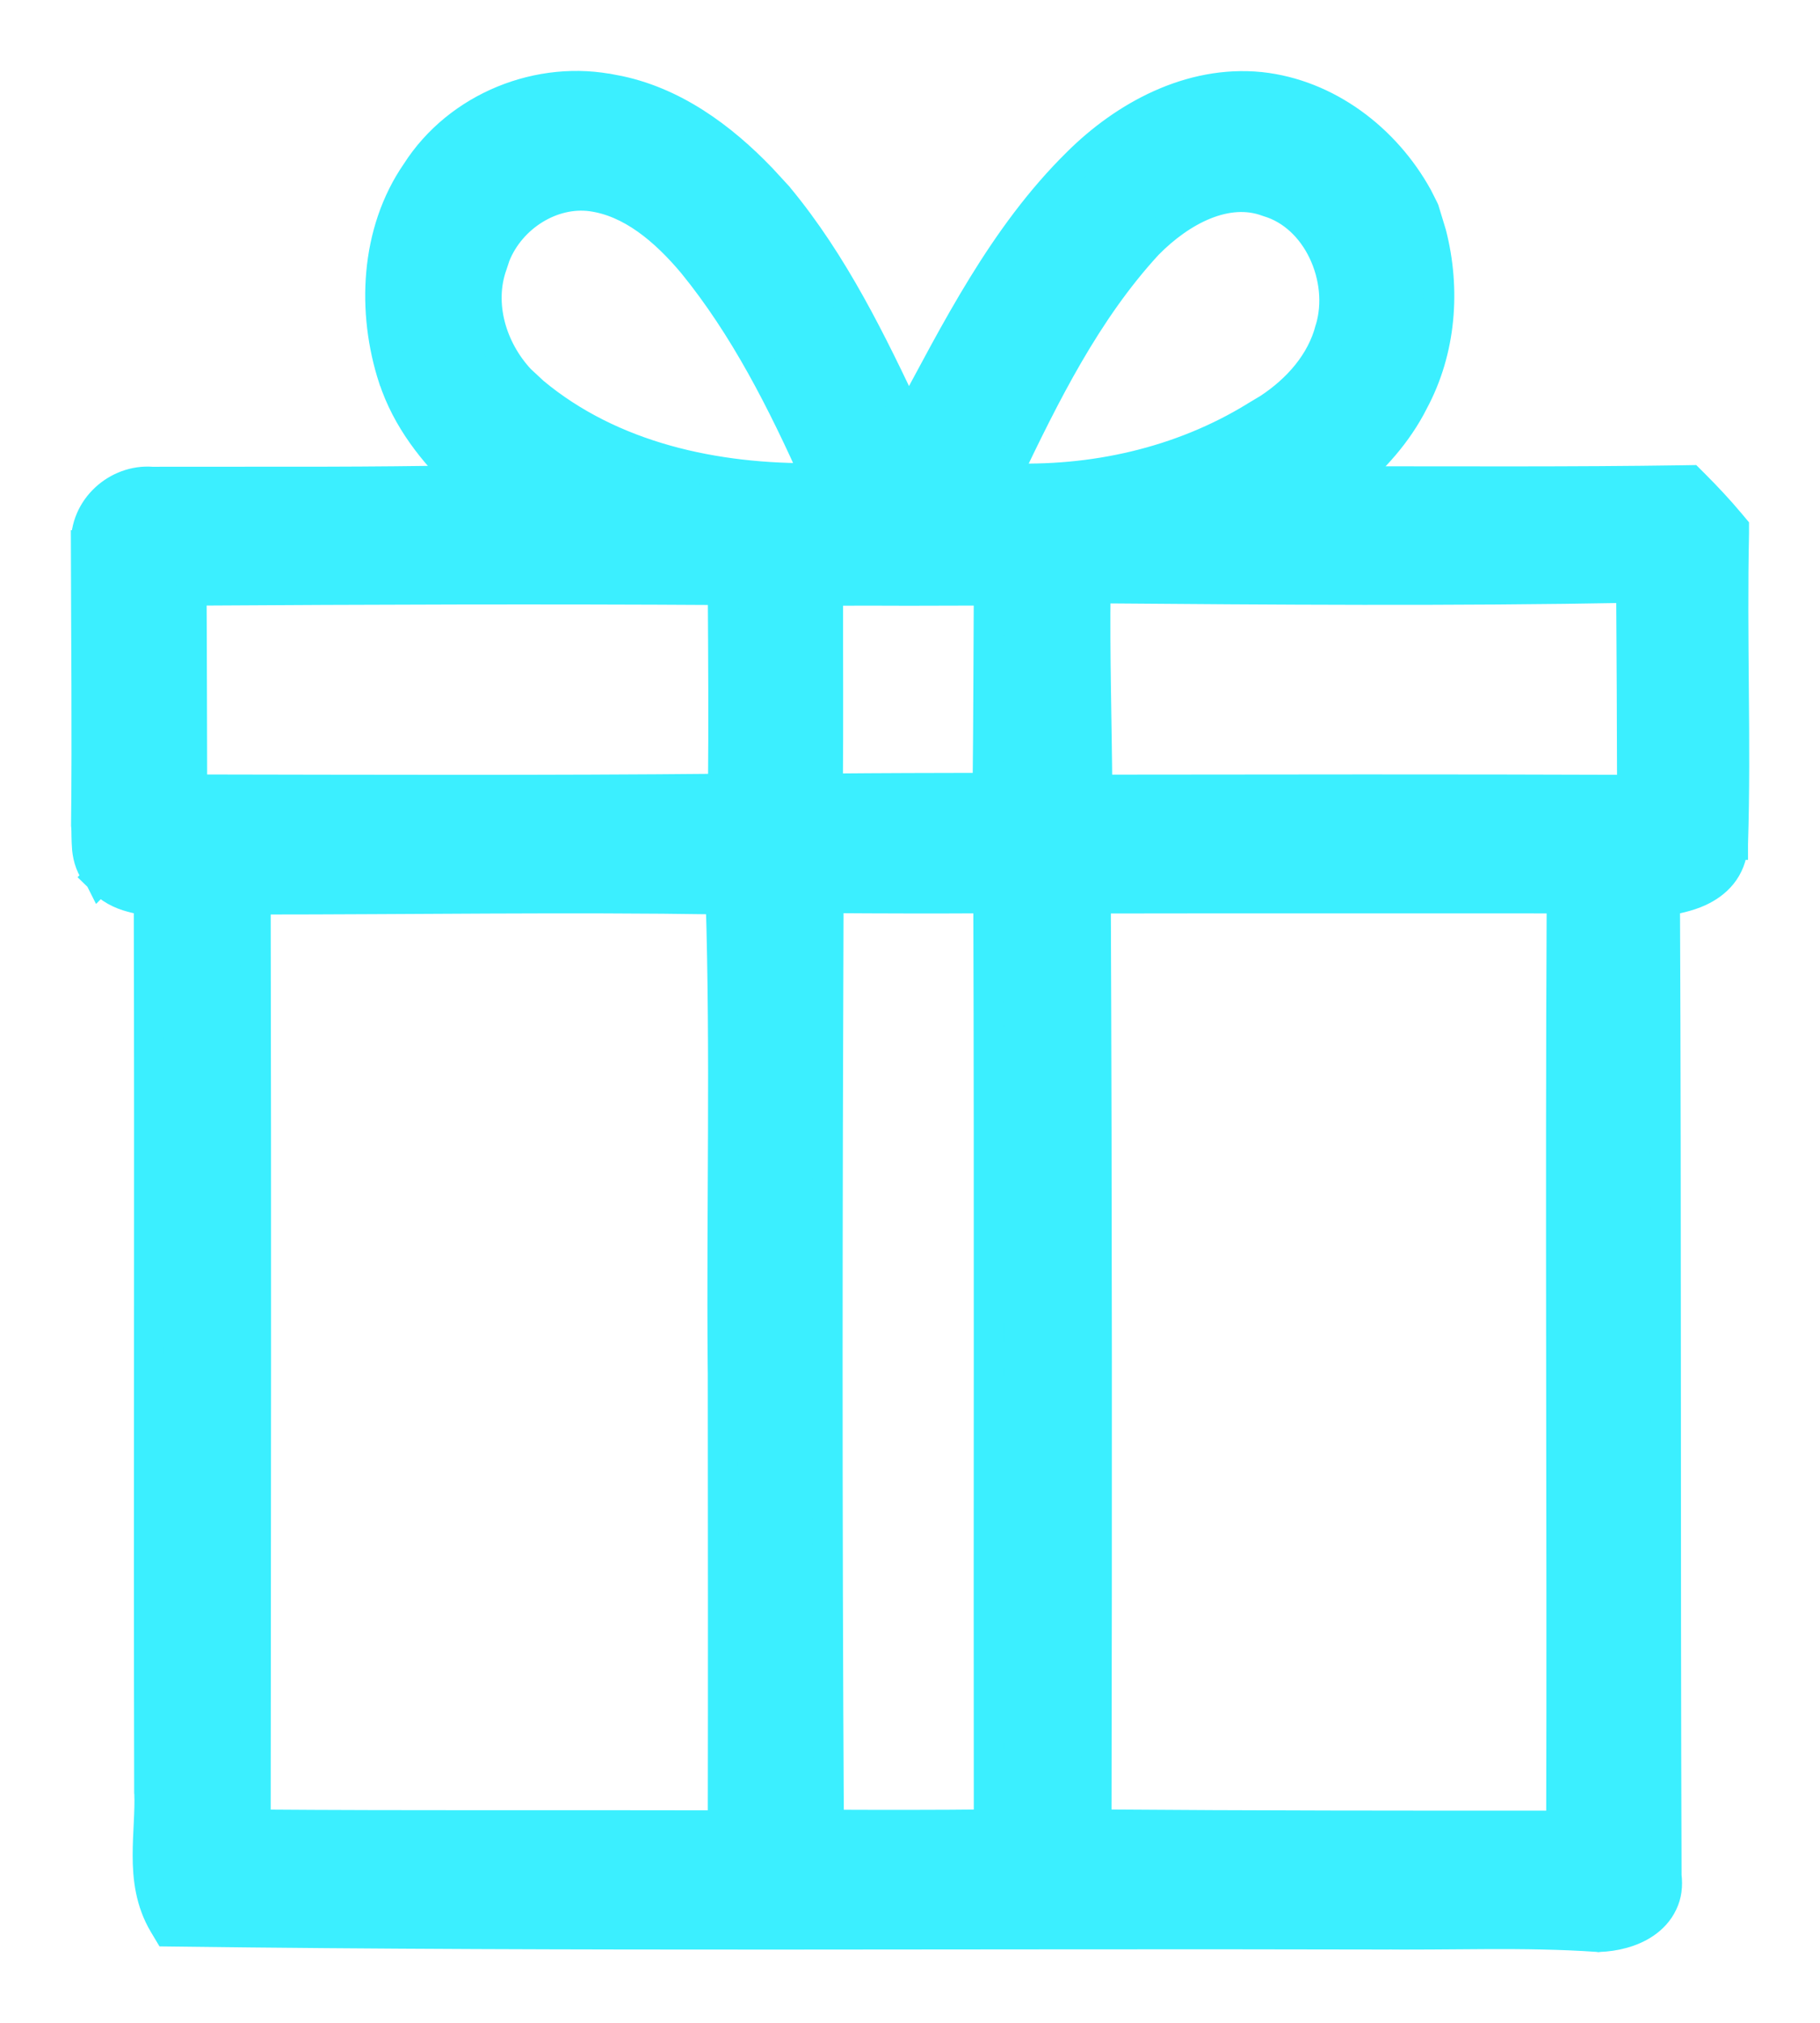 <svg width="18" height="20" viewBox="0 0 18 20" fill="none" xmlns="http://www.w3.org/2000/svg">
<g clip-path="url(#clip0_2026_15767)">
<path d="M4.119 1.703C4.533 1.054 5.342 0.735 6.071 0.89L6.072 0.889C6.654 0.997 7.14 1.358 7.532 1.767L7.694 1.943L7.696 1.946C8.246 2.608 8.624 3.39 8.982 4.15C9.454 3.274 9.921 2.336 10.654 1.613C11.118 1.15 11.769 0.792 12.465 0.862H12.466C13.125 0.933 13.701 1.372 14.019 1.948L14.078 2.065L14.084 2.078L14.155 2.311C14.296 2.859 14.252 3.463 13.977 3.972L13.977 3.973C13.817 4.288 13.583 4.543 13.327 4.76C14.437 4.76 15.544 4.767 16.652 4.75L16.715 4.749L16.76 4.794C16.881 4.915 17 5.042 17.112 5.176L17.148 5.219L17.148 5.275C17.137 5.784 17.142 6.294 17.146 6.807C17.151 7.318 17.154 7.833 17.138 8.348V8.352H17.137C17.123 8.597 16.97 8.737 16.805 8.813C16.696 8.863 16.572 8.888 16.465 8.906C16.48 12.118 16.469 15.336 16.481 18.546C16.493 18.644 16.482 18.735 16.443 18.815C16.403 18.901 16.34 18.966 16.27 19.014C16.135 19.107 15.961 19.144 15.818 19.149L15.81 19.15L15.803 19.149C15.069 19.098 14.345 19.134 13.591 19.124V19.125C9.646 19.115 5.694 19.147 1.747 19.096L1.663 19.095L1.62 19.023C1.489 18.802 1.462 18.566 1.462 18.346C1.462 18.236 1.468 18.125 1.473 18.023C1.478 17.917 1.482 17.819 1.478 17.724L1.477 17.718V17.717C1.47 14.775 1.481 11.845 1.473 8.904C1.468 8.903 1.462 8.903 1.457 8.902C1.408 8.894 1.354 8.884 1.3 8.869C1.195 8.841 1.082 8.789 0.991 8.684L0.99 8.685C0.989 8.683 0.989 8.681 0.987 8.68C0.985 8.677 0.982 8.676 0.979 8.673L0.98 8.672C0.899 8.584 0.872 8.48 0.863 8.395C0.859 8.35 0.858 8.305 0.857 8.268C0.857 8.228 0.856 8.196 0.854 8.167L0.853 8.159V8.152C0.863 7.233 0.853 6.314 0.851 5.392H0.852C0.834 5.023 1.162 4.738 1.503 4.765L3.234 4.764C3.682 4.763 4.13 4.759 4.577 4.751C4.288 4.474 4.026 4.147 3.892 3.738L3.891 3.737C3.68 3.085 3.709 2.296 4.119 1.703ZM10.836 8.882C10.849 11.935 10.849 14.988 10.843 18.04C12.376 18.052 13.909 18.053 15.442 18.052C15.45 14.998 15.431 11.937 15.447 8.881C13.91 8.882 12.373 8.879 10.836 8.882ZM7.129 8.891C5.596 8.867 4.066 8.892 2.527 8.892C2.534 11.941 2.53 14.991 2.527 18.041C4.068 18.053 5.607 18.045 7.15 18.049C7.153 16.558 7.151 15.067 7.15 13.576L7.149 13.485C7.136 11.945 7.177 10.418 7.129 8.891ZM8.193 8.878C8.182 11.933 8.178 14.988 8.196 18.043C8.726 18.045 9.254 18.046 9.781 18.04C9.777 14.985 9.786 11.933 9.776 8.88C9.249 8.883 8.721 8.882 8.193 8.878ZM1.893 5.838C1.897 6.494 1.897 7.152 1.899 7.807C3.652 7.81 5.402 7.817 7.152 7.8C7.158 7.144 7.154 6.489 7.15 5.832C5.398 5.821 3.645 5.827 1.893 5.838ZM16.134 5.81C14.366 5.843 12.599 5.829 10.834 5.815C10.825 6.479 10.846 7.136 10.851 7.809C12.614 7.807 14.378 7.804 16.143 7.811C16.141 7.143 16.139 6.476 16.134 5.81ZM8.986 5.839C8.72 5.838 8.453 5.837 8.188 5.839C8.187 6.49 8.192 7.144 8.186 7.798C8.713 7.793 9.241 7.792 9.769 7.791C9.777 7.14 9.777 6.49 9.781 5.837C9.516 5.838 9.251 5.839 8.986 5.839ZM12.535 1.992C12.134 1.843 11.683 2.077 11.35 2.416C10.743 3.075 10.335 3.895 9.938 4.729C10.801 4.767 11.674 4.575 12.415 4.12L12.421 4.116L12.548 4.04C12.836 3.85 13.071 3.583 13.156 3.257L13.158 3.252C13.232 3.005 13.201 2.725 13.087 2.487C12.973 2.249 12.781 2.066 12.544 1.995L12.535 1.992ZM5.853 1.94C5.461 1.886 5.051 2.142 4.897 2.527L4.868 2.615C4.727 3.004 4.86 3.451 5.143 3.754L5.272 3.874L5.275 3.877C6.048 4.522 7.075 4.743 8.077 4.729C7.738 3.97 7.365 3.233 6.852 2.604V2.604C6.573 2.272 6.241 1.994 5.853 1.94Z" fill="#3BEFFF" stroke="#3BEFFF" stroke-width="0.3"/>
</g>
<defs>
<clipPath id="clip0_2026_15767">
<rect width="18" height="20" fill="white"/>
</clipPath>
</defs>
</svg>
